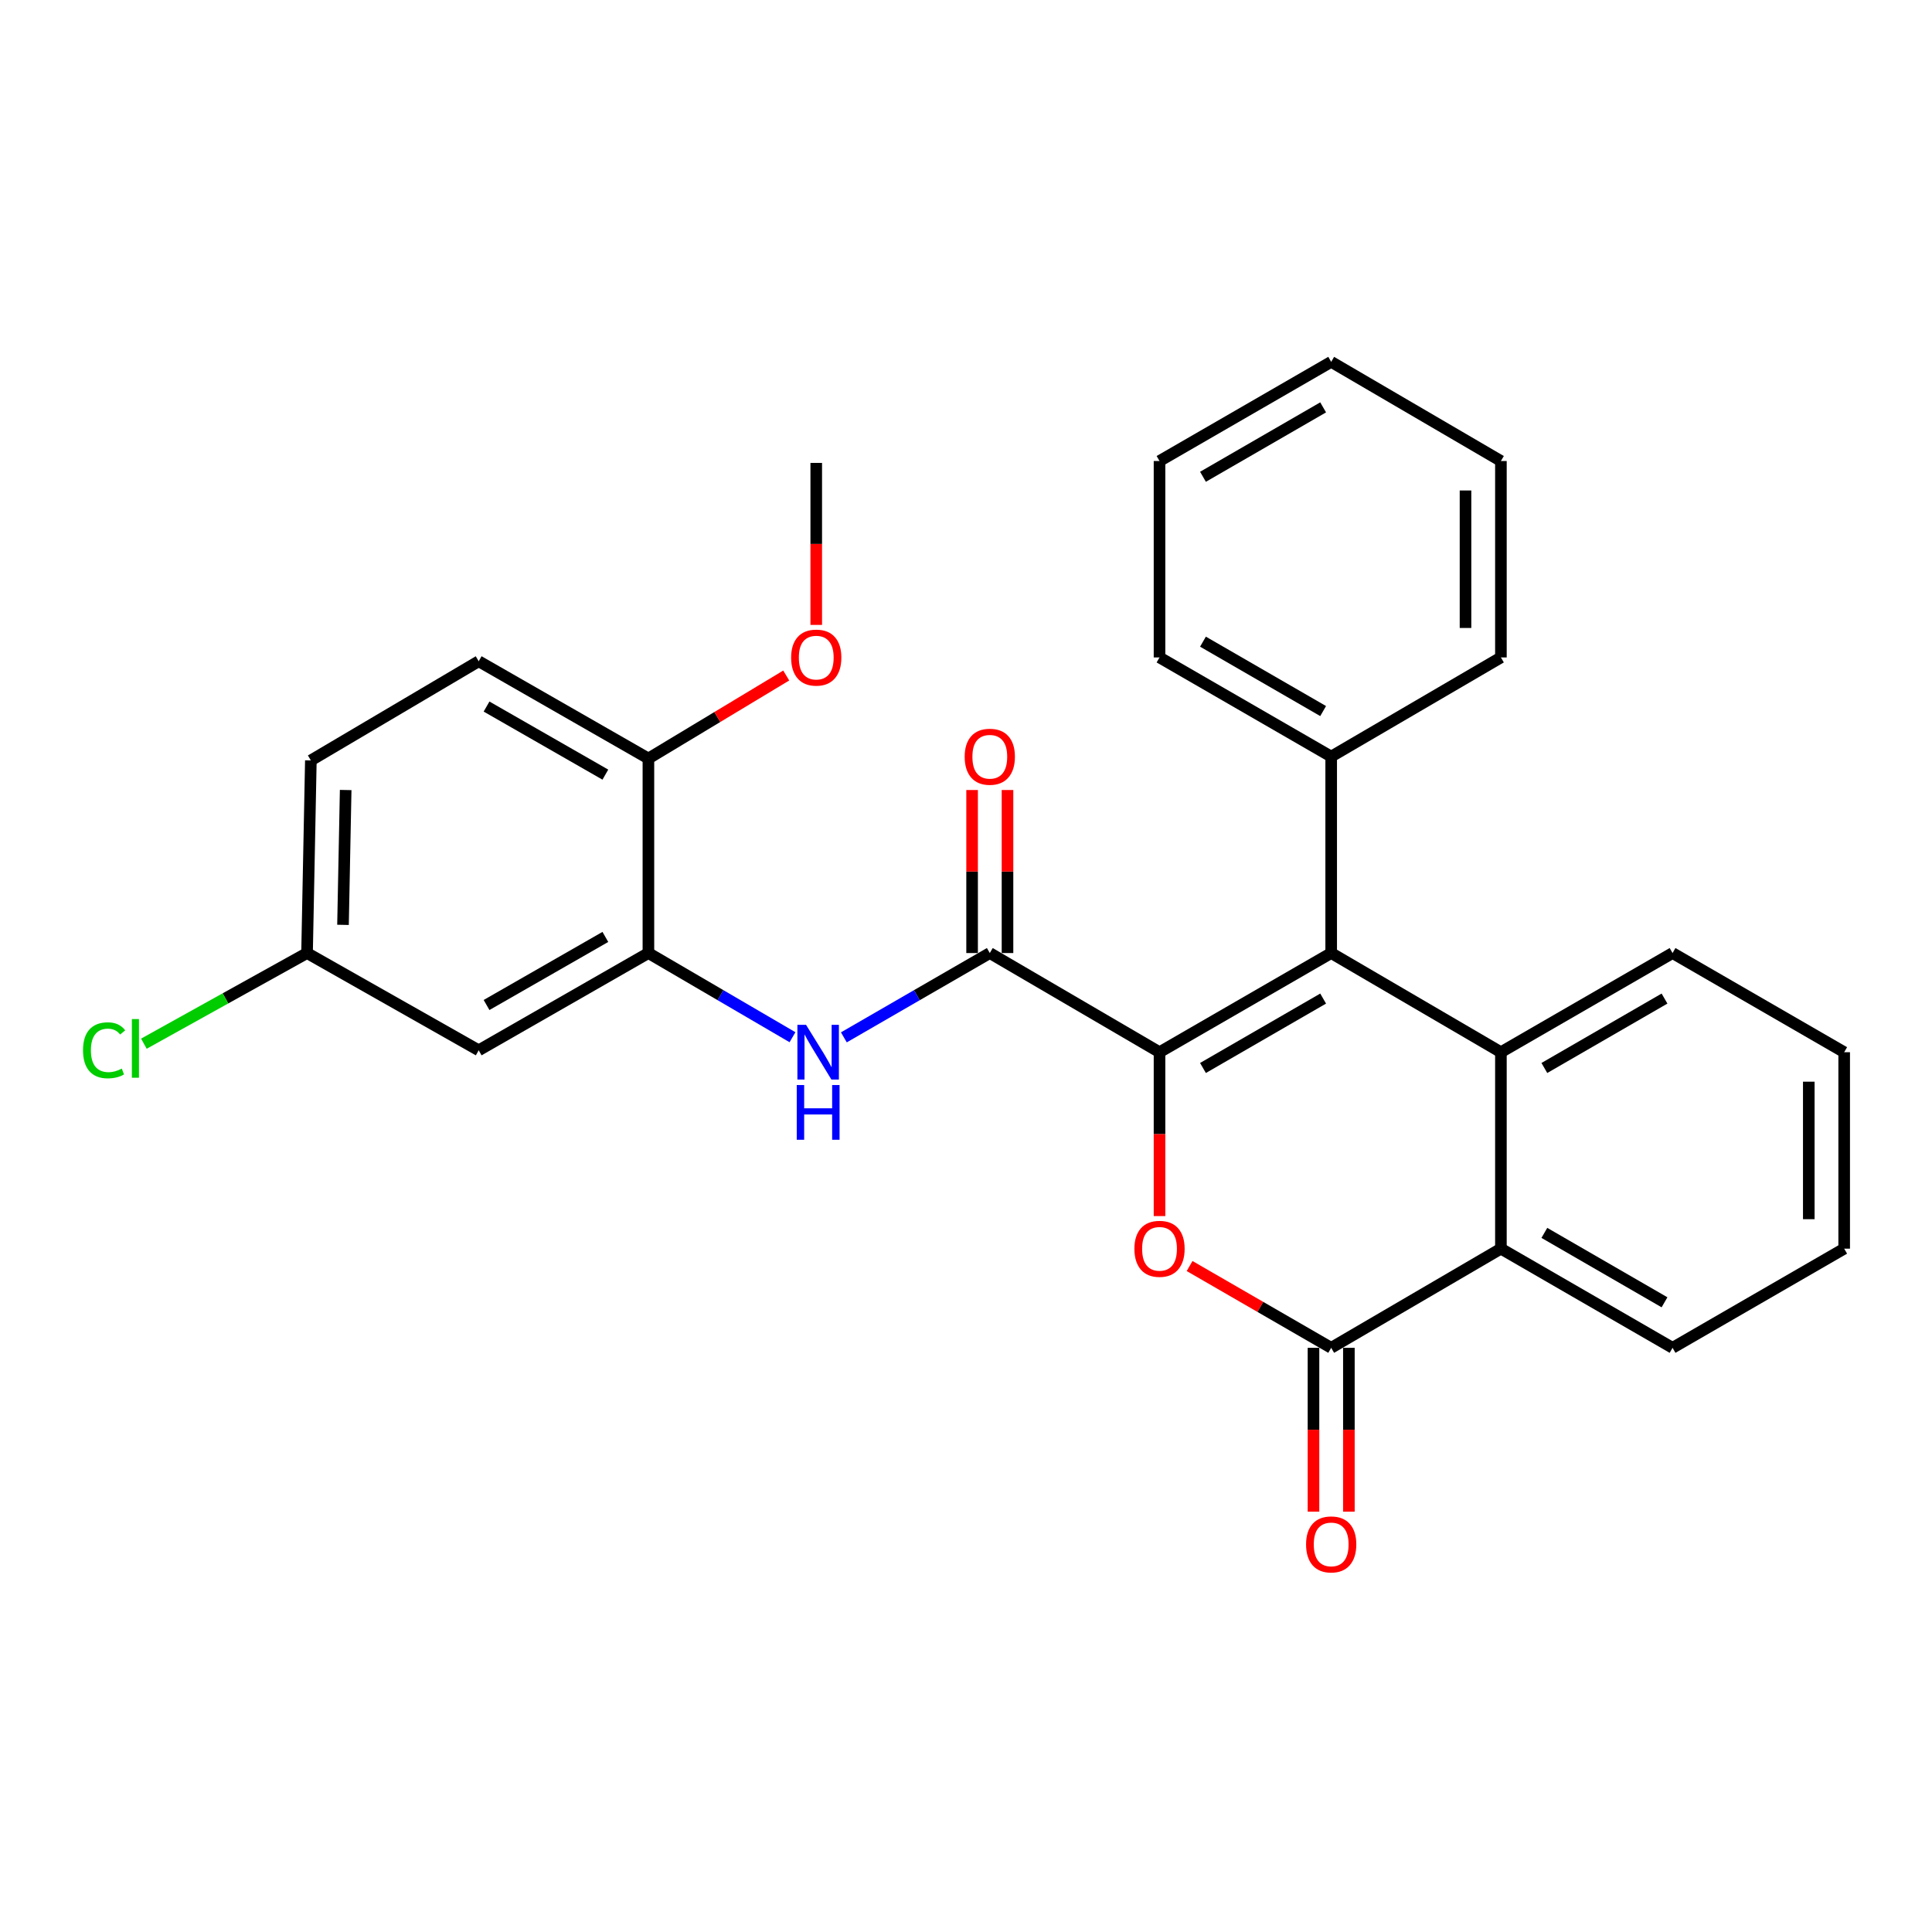 <?xml version='1.0' encoding='iso-8859-1'?>
<svg version='1.1' baseProfile='full'
              xmlns='http://www.w3.org/2000/svg'
                      xmlns:rdkit='http://www.rdkit.org/xml'
                      xmlns:xlink='http://www.w3.org/1999/xlink'
                  xml:space='preserve'
width='1000px' height='1000px' viewBox='0 0 1000 1000'>
<!-- END OF HEADER -->
<rect style='opacity:1.0;fill:#FFFFFF;stroke:none' width='1000' height='1000' x='0' y='0'> </rect>
<path class='bond-0' d='M 600.165,544.624 L 689.02,493.296' style='fill:none;fill-rule:evenodd;stroke:#000000;stroke-width:6px;stroke-linecap:butt;stroke-linejoin:miter;stroke-opacity:1' />
<path class='bond-0' d='M 622.658,552.788 L 684.856,516.859' style='fill:none;fill-rule:evenodd;stroke:#000000;stroke-width:6px;stroke-linecap:butt;stroke-linejoin:miter;stroke-opacity:1' />
<path class='bond-1' d='M 600.165,544.624 L 600.165,587.032' style='fill:none;fill-rule:evenodd;stroke:#000000;stroke-width:6px;stroke-linecap:butt;stroke-linejoin:miter;stroke-opacity:1' />
<path class='bond-1' d='M 600.165,587.032 L 600.165,629.441' style='fill:none;fill-rule:evenodd;stroke:#FF0000;stroke-width:6px;stroke-linecap:butt;stroke-linejoin:miter;stroke-opacity:1' />
<path class='bond-3' d='M 600.165,544.624 L 512.318,493.296' style='fill:none;fill-rule:evenodd;stroke:#000000;stroke-width:6px;stroke-linecap:butt;stroke-linejoin:miter;stroke-opacity:1' />
<path class='bond-4' d='M 689.02,493.296 L 776.867,544.624' style='fill:none;fill-rule:evenodd;stroke:#000000;stroke-width:6px;stroke-linecap:butt;stroke-linejoin:miter;stroke-opacity:1' />
<path class='bond-9' d='M 689.02,493.296 L 689.02,391.607' style='fill:none;fill-rule:evenodd;stroke:#000000;stroke-width:6px;stroke-linecap:butt;stroke-linejoin:miter;stroke-opacity:1' />
<path class='bond-2' d='M 615.731,655.294 L 652.375,676.462' style='fill:none;fill-rule:evenodd;stroke:#FF0000;stroke-width:6px;stroke-linecap:butt;stroke-linejoin:miter;stroke-opacity:1' />
<path class='bond-2' d='M 652.375,676.462 L 689.02,697.631' style='fill:none;fill-rule:evenodd;stroke:#000000;stroke-width:6px;stroke-linecap:butt;stroke-linejoin:miter;stroke-opacity:1' />
<path class='bond-5' d='M 689.02,697.631 L 776.867,646.303' style='fill:none;fill-rule:evenodd;stroke:#000000;stroke-width:6px;stroke-linecap:butt;stroke-linejoin:miter;stroke-opacity:1' />
<path class='bond-10' d='M 679.86,697.631 L 679.86,740.034' style='fill:none;fill-rule:evenodd;stroke:#000000;stroke-width:6px;stroke-linecap:butt;stroke-linejoin:miter;stroke-opacity:1' />
<path class='bond-10' d='M 679.86,740.034 L 679.86,782.438' style='fill:none;fill-rule:evenodd;stroke:#FF0000;stroke-width:6px;stroke-linecap:butt;stroke-linejoin:miter;stroke-opacity:1' />
<path class='bond-10' d='M 698.18,697.631 L 698.18,740.034' style='fill:none;fill-rule:evenodd;stroke:#000000;stroke-width:6px;stroke-linecap:butt;stroke-linejoin:miter;stroke-opacity:1' />
<path class='bond-10' d='M 698.18,740.034 L 698.18,782.438' style='fill:none;fill-rule:evenodd;stroke:#FF0000;stroke-width:6px;stroke-linecap:butt;stroke-linejoin:miter;stroke-opacity:1' />
<path class='bond-6' d='M 512.318,493.296 L 474.549,515.116' style='fill:none;fill-rule:evenodd;stroke:#000000;stroke-width:6px;stroke-linecap:butt;stroke-linejoin:miter;stroke-opacity:1' />
<path class='bond-6' d='M 474.549,515.116 L 436.779,536.937' style='fill:none;fill-rule:evenodd;stroke:#0000FF;stroke-width:6px;stroke-linecap:butt;stroke-linejoin:miter;stroke-opacity:1' />
<path class='bond-11' d='M 521.479,493.296 L 521.479,451.102' style='fill:none;fill-rule:evenodd;stroke:#000000;stroke-width:6px;stroke-linecap:butt;stroke-linejoin:miter;stroke-opacity:1' />
<path class='bond-11' d='M 521.479,451.102 L 521.479,408.909' style='fill:none;fill-rule:evenodd;stroke:#FF0000;stroke-width:6px;stroke-linecap:butt;stroke-linejoin:miter;stroke-opacity:1' />
<path class='bond-11' d='M 503.158,493.296 L 503.158,451.102' style='fill:none;fill-rule:evenodd;stroke:#000000;stroke-width:6px;stroke-linecap:butt;stroke-linejoin:miter;stroke-opacity:1' />
<path class='bond-11' d='M 503.158,451.102 L 503.158,408.909' style='fill:none;fill-rule:evenodd;stroke:#FF0000;stroke-width:6px;stroke-linecap:butt;stroke-linejoin:miter;stroke-opacity:1' />
<path class='bond-15' d='M 776.867,544.624 L 865.711,493.296' style='fill:none;fill-rule:evenodd;stroke:#000000;stroke-width:6px;stroke-linecap:butt;stroke-linejoin:miter;stroke-opacity:1' />
<path class='bond-15' d='M 799.358,552.788 L 861.549,516.858' style='fill:none;fill-rule:evenodd;stroke:#000000;stroke-width:6px;stroke-linecap:butt;stroke-linejoin:miter;stroke-opacity:1' />
<path class='bond-28' d='M 776.867,544.624 L 776.867,646.303' style='fill:none;fill-rule:evenodd;stroke:#000000;stroke-width:6px;stroke-linecap:butt;stroke-linejoin:miter;stroke-opacity:1' />
<path class='bond-19' d='M 776.867,646.303 L 865.711,697.631' style='fill:none;fill-rule:evenodd;stroke:#000000;stroke-width:6px;stroke-linecap:butt;stroke-linejoin:miter;stroke-opacity:1' />
<path class='bond-19' d='M 799.358,638.138 L 861.549,674.068' style='fill:none;fill-rule:evenodd;stroke:#000000;stroke-width:6px;stroke-linecap:butt;stroke-linejoin:miter;stroke-opacity:1' />
<path class='bond-7' d='M 410.19,536.863 L 372.904,515.079' style='fill:none;fill-rule:evenodd;stroke:#0000FF;stroke-width:6px;stroke-linecap:butt;stroke-linejoin:miter;stroke-opacity:1' />
<path class='bond-7' d='M 372.904,515.079 L 335.617,493.296' style='fill:none;fill-rule:evenodd;stroke:#000000;stroke-width:6px;stroke-linecap:butt;stroke-linejoin:miter;stroke-opacity:1' />
<path class='bond-8' d='M 335.617,493.296 L 247.77,543.636' style='fill:none;fill-rule:evenodd;stroke:#000000;stroke-width:6px;stroke-linecap:butt;stroke-linejoin:miter;stroke-opacity:1' />
<path class='bond-8' d='M 313.331,484.951 L 251.838,520.19' style='fill:none;fill-rule:evenodd;stroke:#000000;stroke-width:6px;stroke-linecap:butt;stroke-linejoin:miter;stroke-opacity:1' />
<path class='bond-12' d='M 335.617,493.296 L 335.617,392.604' style='fill:none;fill-rule:evenodd;stroke:#000000;stroke-width:6px;stroke-linecap:butt;stroke-linejoin:miter;stroke-opacity:1' />
<path class='bond-14' d='M 247.77,543.636 L 158.926,493.296' style='fill:none;fill-rule:evenodd;stroke:#000000;stroke-width:6px;stroke-linecap:butt;stroke-linejoin:miter;stroke-opacity:1' />
<path class='bond-20' d='M 689.02,391.607 L 600.165,340.289' style='fill:none;fill-rule:evenodd;stroke:#000000;stroke-width:6px;stroke-linecap:butt;stroke-linejoin:miter;stroke-opacity:1' />
<path class='bond-20' d='M 684.854,368.044 L 622.656,332.122' style='fill:none;fill-rule:evenodd;stroke:#000000;stroke-width:6px;stroke-linecap:butt;stroke-linejoin:miter;stroke-opacity:1' />
<path class='bond-21' d='M 689.02,391.607 L 776.867,340.289' style='fill:none;fill-rule:evenodd;stroke:#000000;stroke-width:6px;stroke-linecap:butt;stroke-linejoin:miter;stroke-opacity:1' />
<path class='bond-13' d='M 335.617,392.604 L 247.77,342.263' style='fill:none;fill-rule:evenodd;stroke:#000000;stroke-width:6px;stroke-linecap:butt;stroke-linejoin:miter;stroke-opacity:1' />
<path class='bond-13' d='M 313.331,400.948 L 251.838,365.71' style='fill:none;fill-rule:evenodd;stroke:#000000;stroke-width:6px;stroke-linecap:butt;stroke-linejoin:miter;stroke-opacity:1' />
<path class='bond-18' d='M 335.617,392.604 L 371.284,371.124' style='fill:none;fill-rule:evenodd;stroke:#000000;stroke-width:6px;stroke-linecap:butt;stroke-linejoin:miter;stroke-opacity:1' />
<path class='bond-18' d='M 371.284,371.124 L 406.952,349.644' style='fill:none;fill-rule:evenodd;stroke:#FF0000;stroke-width:6px;stroke-linecap:butt;stroke-linejoin:miter;stroke-opacity:1' />
<path class='bond-16' d='M 247.77,342.263 L 160.9,393.591' style='fill:none;fill-rule:evenodd;stroke:#000000;stroke-width:6px;stroke-linecap:butt;stroke-linejoin:miter;stroke-opacity:1' />
<path class='bond-17' d='M 158.926,493.296 L 116.699,516.756' style='fill:none;fill-rule:evenodd;stroke:#000000;stroke-width:6px;stroke-linecap:butt;stroke-linejoin:miter;stroke-opacity:1' />
<path class='bond-17' d='M 116.699,516.756 L 74.472,540.215' style='fill:none;fill-rule:evenodd;stroke:#00CC00;stroke-width:6px;stroke-linecap:butt;stroke-linejoin:miter;stroke-opacity:1' />
<path class='bond-31' d='M 158.926,493.296 L 160.9,393.591' style='fill:none;fill-rule:evenodd;stroke:#000000;stroke-width:6px;stroke-linecap:butt;stroke-linejoin:miter;stroke-opacity:1' />
<path class='bond-31' d='M 177.539,478.703 L 178.921,408.91' style='fill:none;fill-rule:evenodd;stroke:#000000;stroke-width:6px;stroke-linecap:butt;stroke-linejoin:miter;stroke-opacity:1' />
<path class='bond-23' d='M 865.711,493.296 L 954.545,544.624' style='fill:none;fill-rule:evenodd;stroke:#000000;stroke-width:6px;stroke-linecap:butt;stroke-linejoin:miter;stroke-opacity:1' />
<path class='bond-22' d='M 422.487,323.452 L 422.487,281.53' style='fill:none;fill-rule:evenodd;stroke:#FF0000;stroke-width:6px;stroke-linecap:butt;stroke-linejoin:miter;stroke-opacity:1' />
<path class='bond-22' d='M 422.487,281.53 L 422.487,239.607' style='fill:none;fill-rule:evenodd;stroke:#000000;stroke-width:6px;stroke-linecap:butt;stroke-linejoin:miter;stroke-opacity:1' />
<path class='bond-24' d='M 865.711,697.631 L 954.545,646.303' style='fill:none;fill-rule:evenodd;stroke:#000000;stroke-width:6px;stroke-linecap:butt;stroke-linejoin:miter;stroke-opacity:1' />
<path class='bond-26' d='M 600.165,340.289 L 600.165,238.62' style='fill:none;fill-rule:evenodd;stroke:#000000;stroke-width:6px;stroke-linecap:butt;stroke-linejoin:miter;stroke-opacity:1' />
<path class='bond-25' d='M 776.867,340.289 L 776.867,238.62' style='fill:none;fill-rule:evenodd;stroke:#000000;stroke-width:6px;stroke-linecap:butt;stroke-linejoin:miter;stroke-opacity:1' />
<path class='bond-25' d='M 758.546,325.038 L 758.546,253.87' style='fill:none;fill-rule:evenodd;stroke:#000000;stroke-width:6px;stroke-linecap:butt;stroke-linejoin:miter;stroke-opacity:1' />
<path class='bond-29' d='M 954.545,544.624 L 954.545,646.303' style='fill:none;fill-rule:evenodd;stroke:#000000;stroke-width:6px;stroke-linecap:butt;stroke-linejoin:miter;stroke-opacity:1' />
<path class='bond-29' d='M 936.225,559.876 L 936.225,631.051' style='fill:none;fill-rule:evenodd;stroke:#000000;stroke-width:6px;stroke-linecap:butt;stroke-linejoin:miter;stroke-opacity:1' />
<path class='bond-27' d='M 776.867,238.62 L 689.02,187.292' style='fill:none;fill-rule:evenodd;stroke:#000000;stroke-width:6px;stroke-linecap:butt;stroke-linejoin:miter;stroke-opacity:1' />
<path class='bond-30' d='M 600.165,238.62 L 689.02,187.292' style='fill:none;fill-rule:evenodd;stroke:#000000;stroke-width:6px;stroke-linecap:butt;stroke-linejoin:miter;stroke-opacity:1' />
<path class='bond-30' d='M 622.658,246.785 L 684.856,210.855' style='fill:none;fill-rule:evenodd;stroke:#000000;stroke-width:6px;stroke-linecap:butt;stroke-linejoin:miter;stroke-opacity:1' />
<path  class='atom-2' d='M 587.165 646.383
Q 587.165 639.583, 590.525 635.783
Q 593.885 631.983, 600.165 631.983
Q 606.445 631.983, 609.805 635.783
Q 613.165 639.583, 613.165 646.383
Q 613.165 653.263, 609.765 657.183
Q 606.365 661.063, 600.165 661.063
Q 593.925 661.063, 590.525 657.183
Q 587.165 653.303, 587.165 646.383
M 600.165 657.863
Q 604.485 657.863, 606.805 654.983
Q 609.165 652.063, 609.165 646.383
Q 609.165 640.823, 606.805 638.023
Q 604.485 635.183, 600.165 635.183
Q 595.845 635.183, 593.485 637.983
Q 591.165 640.783, 591.165 646.383
Q 591.165 652.103, 593.485 654.983
Q 595.845 657.863, 600.165 657.863
' fill='#FF0000'/>
<path  class='atom-7' d='M 417.214 530.464
L 426.494 545.464
Q 427.414 546.944, 428.894 549.624
Q 430.374 552.304, 430.454 552.464
L 430.454 530.464
L 434.214 530.464
L 434.214 558.784
L 430.334 558.784
L 420.374 542.384
Q 419.214 540.464, 417.974 538.264
Q 416.774 536.064, 416.414 535.384
L 416.414 558.784
L 412.734 558.784
L 412.734 530.464
L 417.214 530.464
' fill='#0000FF'/>
<path  class='atom-7' d='M 412.394 561.616
L 416.234 561.616
L 416.234 573.656
L 430.714 573.656
L 430.714 561.616
L 434.554 561.616
L 434.554 589.936
L 430.714 589.936
L 430.714 576.856
L 416.234 576.856
L 416.234 589.936
L 412.394 589.936
L 412.394 561.616
' fill='#0000FF'/>
<path  class='atom-11' d='M 676.02 799.379
Q 676.02 792.579, 679.38 788.779
Q 682.74 784.979, 689.02 784.979
Q 695.3 784.979, 698.66 788.779
Q 702.02 792.579, 702.02 799.379
Q 702.02 806.259, 698.62 810.179
Q 695.22 814.059, 689.02 814.059
Q 682.78 814.059, 679.38 810.179
Q 676.02 806.299, 676.02 799.379
M 689.02 810.859
Q 693.34 810.859, 695.66 807.979
Q 698.02 805.059, 698.02 799.379
Q 698.02 793.819, 695.66 791.019
Q 693.34 788.179, 689.02 788.179
Q 684.7 788.179, 682.34 790.979
Q 680.02 793.779, 680.02 799.379
Q 680.02 805.099, 682.34 807.979
Q 684.7 810.859, 689.02 810.859
' fill='#FF0000'/>
<path  class='atom-12' d='M 499.318 391.687
Q 499.318 384.887, 502.678 381.087
Q 506.038 377.287, 512.318 377.287
Q 518.598 377.287, 521.958 381.087
Q 525.318 384.887, 525.318 391.687
Q 525.318 398.567, 521.918 402.487
Q 518.518 406.367, 512.318 406.367
Q 506.078 406.367, 502.678 402.487
Q 499.318 398.607, 499.318 391.687
M 512.318 403.167
Q 516.638 403.167, 518.958 400.287
Q 521.318 397.367, 521.318 391.687
Q 521.318 386.127, 518.958 383.327
Q 516.638 380.487, 512.318 380.487
Q 507.998 380.487, 505.638 383.287
Q 503.318 386.087, 503.318 391.687
Q 503.318 397.407, 505.638 400.287
Q 507.998 403.167, 512.318 403.167
' fill='#FF0000'/>
<path  class='atom-18' d='M 42.971 543.629
Q 42.971 536.589, 46.251 532.909
Q 49.571 529.189, 55.851 529.189
Q 61.691 529.189, 64.811 533.309
L 62.171 535.469
Q 59.891 532.469, 55.851 532.469
Q 51.571 532.469, 49.291 535.349
Q 47.051 538.189, 47.051 543.629
Q 47.051 549.229, 49.371 552.109
Q 51.731 554.989, 56.291 554.989
Q 59.411 554.989, 63.051 553.109
L 64.171 556.109
Q 62.691 557.069, 60.451 557.629
Q 58.211 558.189, 55.731 558.189
Q 49.571 558.189, 46.251 554.429
Q 42.971 550.669, 42.971 543.629
' fill='#00CC00'/>
<path  class='atom-18' d='M 68.251 527.469
L 71.931 527.469
L 71.931 557.829
L 68.251 557.829
L 68.251 527.469
' fill='#00CC00'/>
<path  class='atom-19' d='M 409.487 340.369
Q 409.487 333.569, 412.847 329.769
Q 416.207 325.969, 422.487 325.969
Q 428.767 325.969, 432.127 329.769
Q 435.487 333.569, 435.487 340.369
Q 435.487 347.249, 432.087 351.169
Q 428.687 355.049, 422.487 355.049
Q 416.247 355.049, 412.847 351.169
Q 409.487 347.289, 409.487 340.369
M 422.487 351.849
Q 426.807 351.849, 429.127 348.969
Q 431.487 346.049, 431.487 340.369
Q 431.487 334.809, 429.127 332.009
Q 426.807 329.169, 422.487 329.169
Q 418.167 329.169, 415.807 331.969
Q 413.487 334.769, 413.487 340.369
Q 413.487 346.089, 415.807 348.969
Q 418.167 351.849, 422.487 351.849
' fill='#FF0000'/>
</svg>
